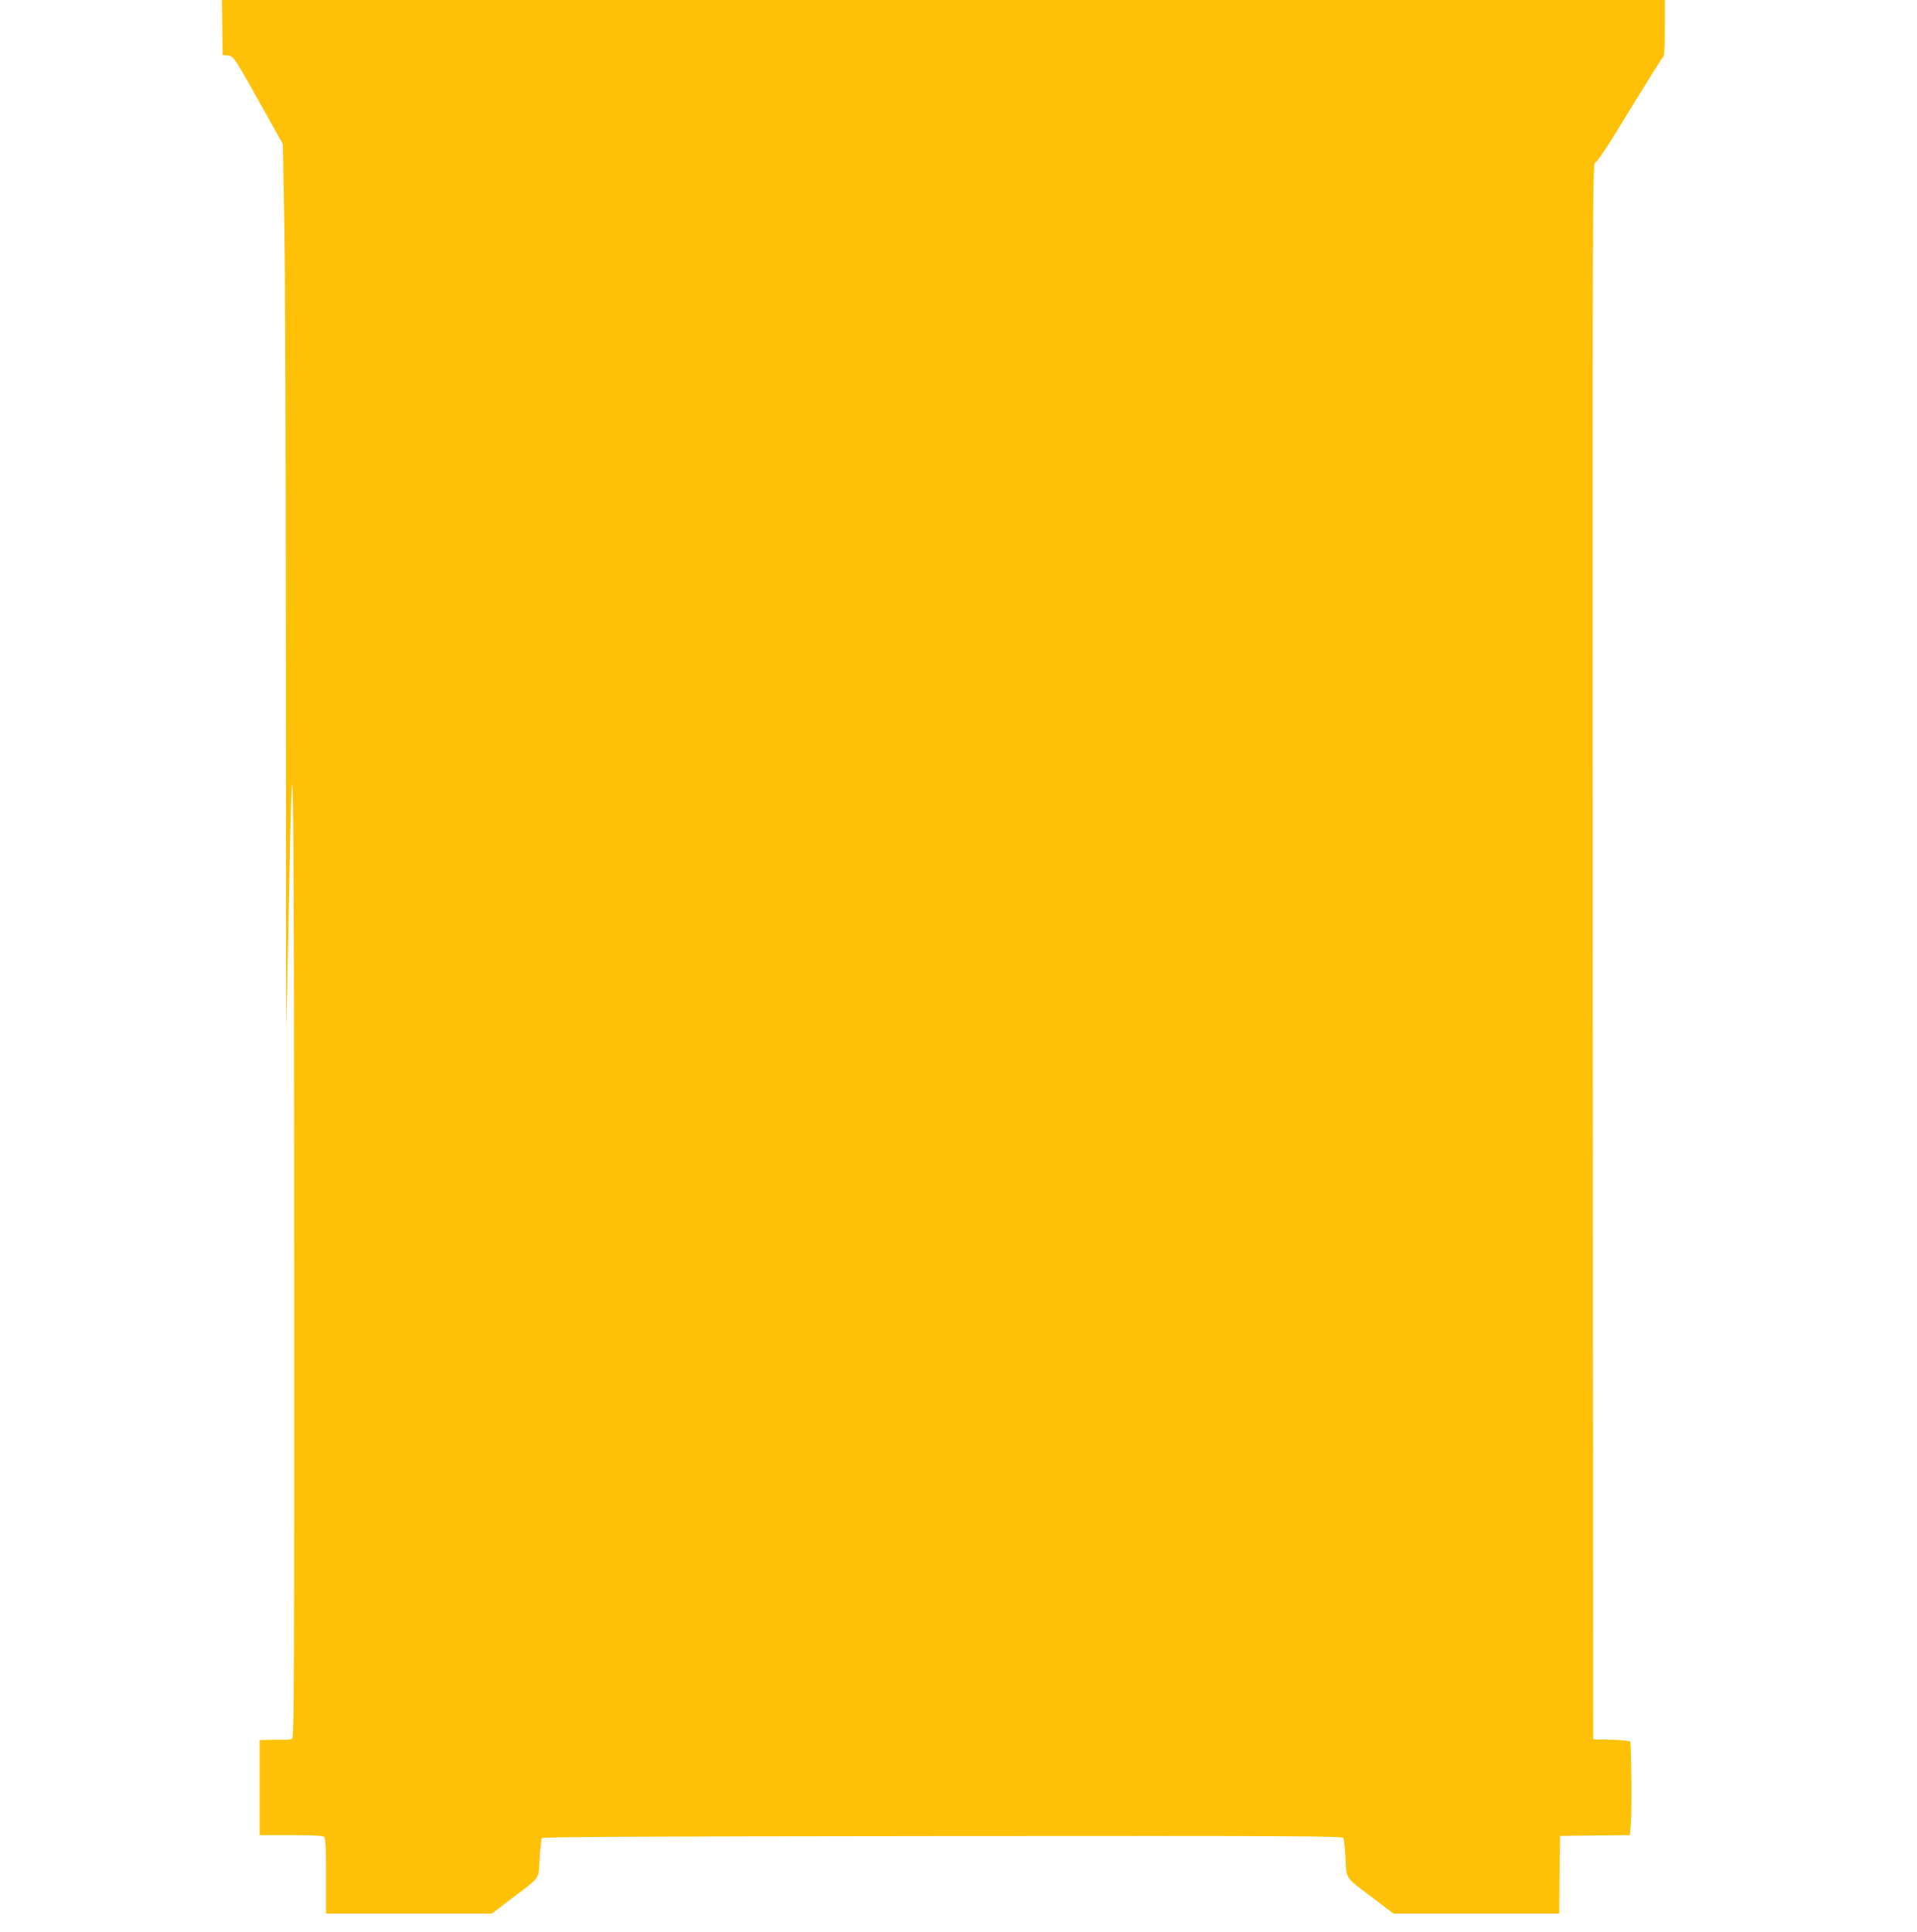 <?xml version="1.0" standalone="no"?>
<!DOCTYPE svg PUBLIC "-//W3C//DTD SVG 20010904//EN"
 "http://www.w3.org/TR/2001/REC-SVG-20010904/DTD/svg10.dtd">
<svg version="1.0" xmlns="http://www.w3.org/2000/svg"
 width="1270pt" height="1280pt" viewBox="0 0 1270 1280"
 preserveAspectRatio="xMidYMid meet">
<g transform="translate(0,1280) scale(0.1,-0.1)"
fill="#ffc107" stroke="none">
<path d="M1472 12618 l3 -183 32 -3 c43 -4 35 7 289 -447 l78 -140 10 -550 c5
-302 10 -1628 10 -2945 0 -1317 1 -2375 3 -2350 1 25 7 304 13 620 31 1707 38
1322 39 -2246 1 -2606 -1 -3083 -13 -3093 -7 -6 -26 -10 -42 -9 -16 1 -62 1
-101 0 l-73 -2 0 -315 0 -315 208 0 c148 0 211 -3 220 -12 9 -9 12 -80 12
-260 l0 -248 549 0 549 0 133 101 c195 148 176 121 184 264 4 67 11 128 15
135 6 9 577 12 2654 14 2384 2 2648 0 2655 -13 5 -9 11 -70 15 -136 8 -141 -8
-118 185 -264 l133 -101 549 0 549 0 2 258 3 257 232 3 231 2 6 68 c8 82 4
539 -4 552 -3 5 -60 11 -125 12 l-120 3 -3 5221 c-2 5031 -1 5222 16 5226 10
3 63 78 122 174 233 382 323 524 331 530 5 3 9 88 9 190 l0 184 -4780 0 -4780
0 2 -182z"/>
</g>
</svg>
